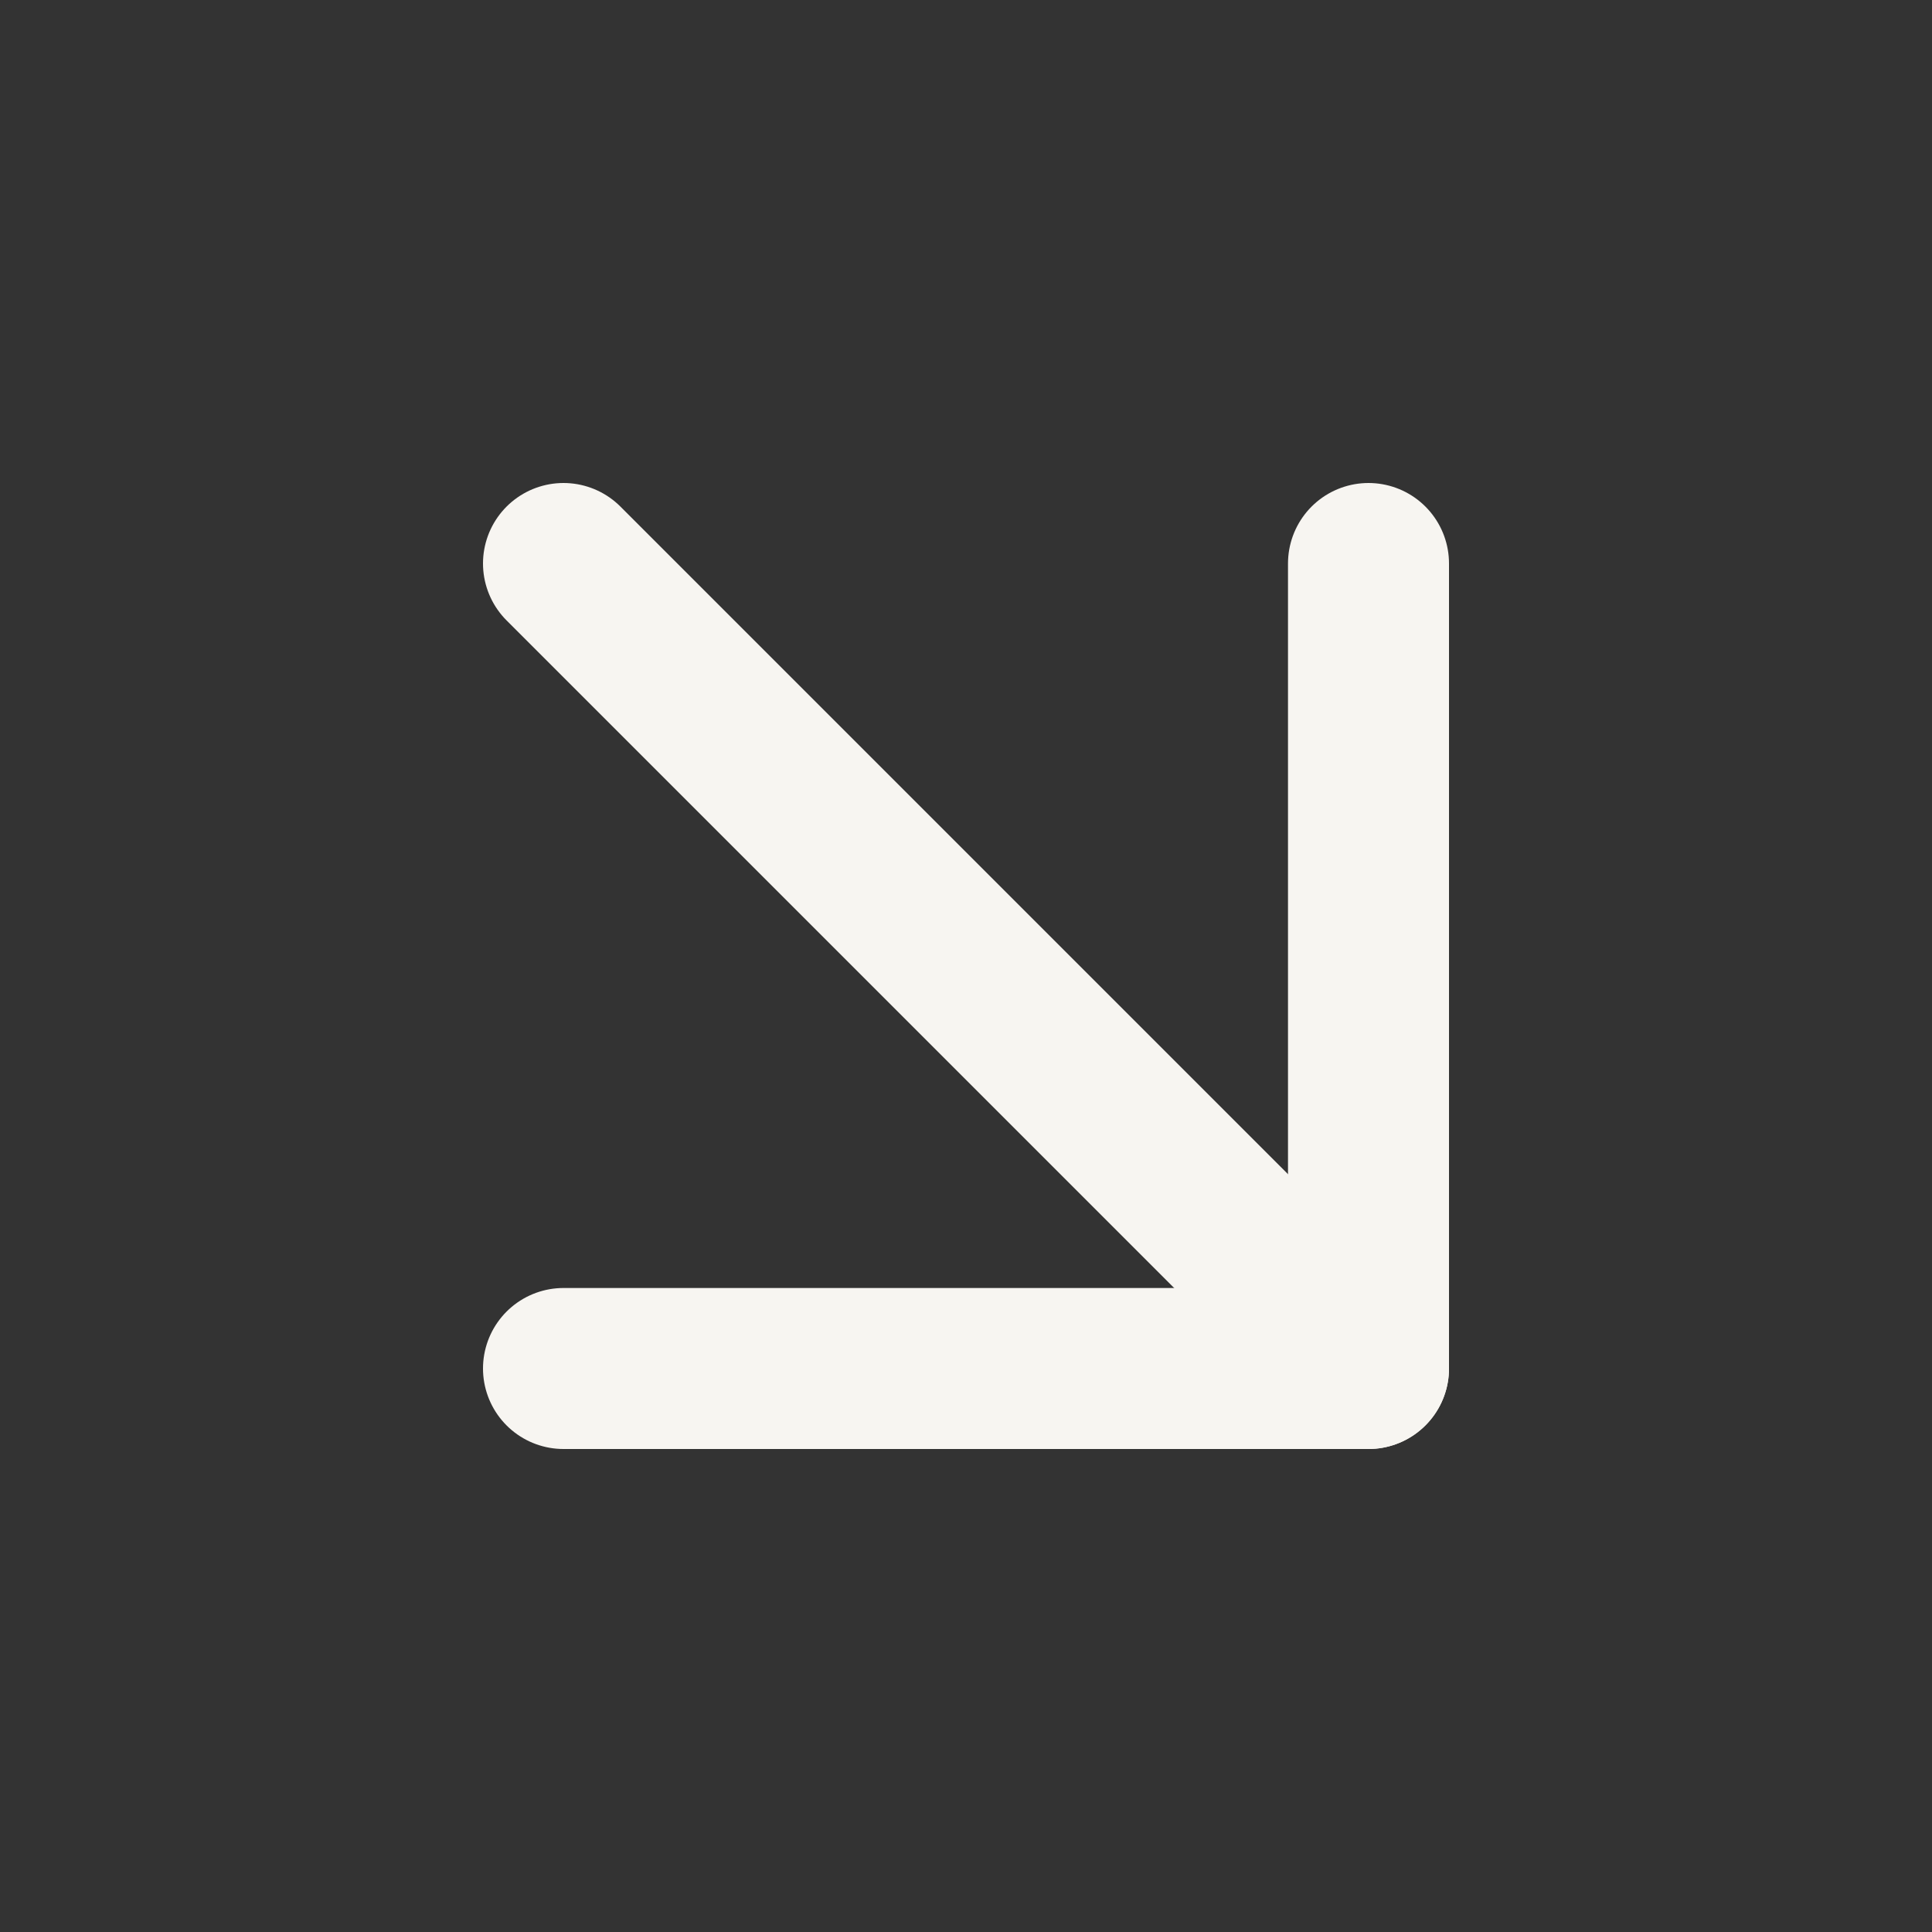 <svg width="24" height="24" viewBox="0 0 24 24" fill="none" xmlns="http://www.w3.org/2000/svg">
<rect x="0" y="0" width="24" height="24" fill="#333333" stroke="none"/>
<path d="M7 7L17 17" stroke="#F7F5F1" stroke-width="2" stroke-linecap="round" stroke-linejoin="round"/>
<path d="M17 7V17H7" stroke="#F7F5F1" stroke-width="2" stroke-linecap="round" stroke-linejoin="round"/>
</svg>
